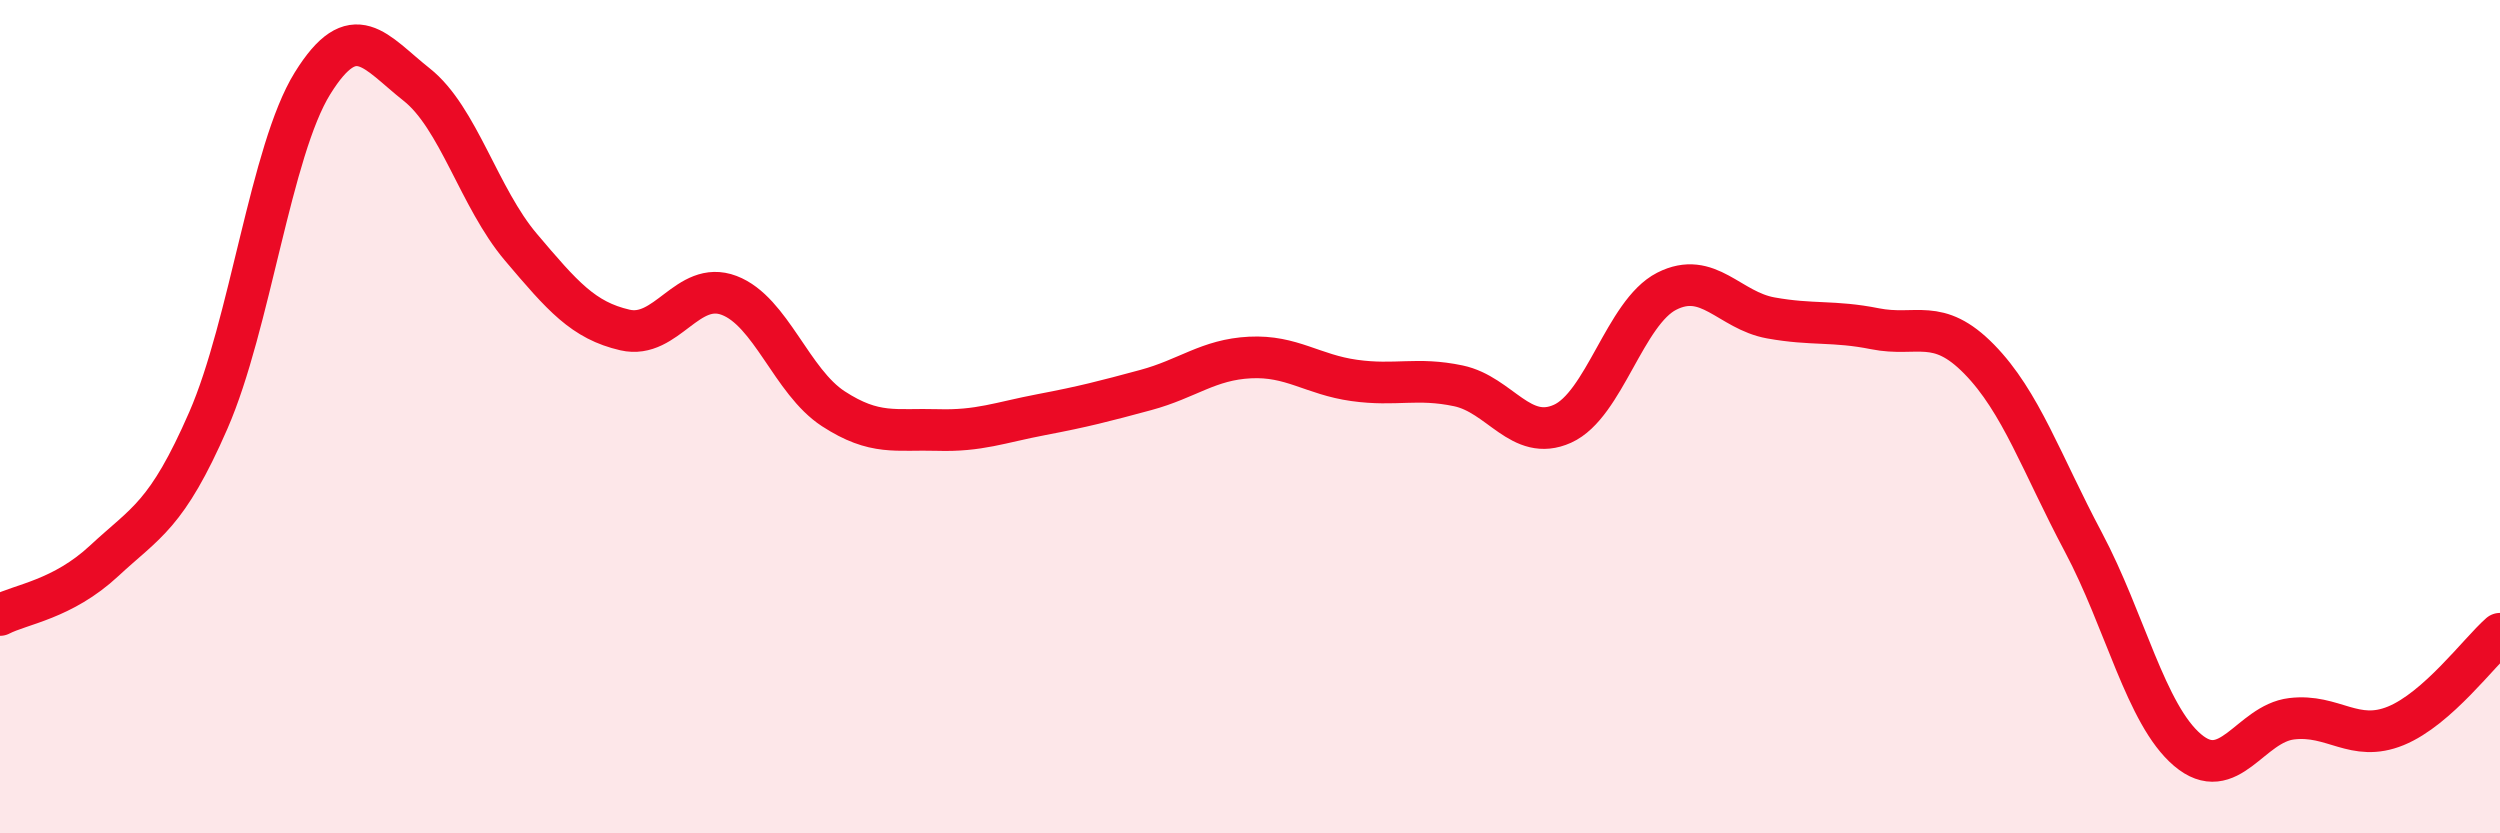 
    <svg width="60" height="20" viewBox="0 0 60 20" xmlns="http://www.w3.org/2000/svg">
      <path
        d="M 0,14.76 C 0.5,14.5 1.5,14.39 2.5,13.46 C 3.5,12.53 4,12.38 5,10.09 C 6,7.8 6.5,3.61 7.5,2 C 8.5,0.39 9,1.24 10,2.03 C 11,2.82 11.5,4.75 12.5,5.93 C 13.5,7.11 14,7.69 15,7.92 C 16,8.15 16.5,6.71 17.5,7.09 C 18.5,7.47 19,9.16 20,9.81 C 21,10.46 21.5,10.29 22.5,10.32 C 23.5,10.35 24,10.14 25,9.95 C 26,9.76 26.5,9.63 27.5,9.36 C 28.5,9.09 29,8.63 30,8.58 C 31,8.53 31.5,8.99 32.5,9.13 C 33.5,9.27 34,9.05 35,9.26 C 36,9.47 36.5,10.62 37.5,10.17 C 38.5,9.72 39,7.5 40,6.99 C 41,6.48 41.5,7.45 42.5,7.63 C 43.5,7.81 44,7.69 45,7.89 C 46,8.09 46.5,7.6 47.5,8.62 C 48.5,9.64 49,11.13 50,13.01 C 51,14.89 51.5,17.15 52.5,18 C 53.5,18.85 54,17.37 55,17.25 C 56,17.13 56.5,17.83 57.5,17.42 C 58.5,17.01 59.5,15.65 60,15.21L60 20L0 20Z"
        fill="#EB0A25"
        opacity="0.1"
        stroke-linecap="round"
        stroke-linejoin="round"
      />
      <path
        d="M 0,14.76 C 0.5,14.5 1.5,14.39 2.5,13.46 C 3.5,12.53 4,12.38 5,10.09 C 6,7.8 6.5,3.61 7.5,2 C 8.5,0.39 9,1.24 10,2.03 C 11,2.82 11.5,4.75 12.5,5.93 C 13.5,7.11 14,7.69 15,7.92 C 16,8.15 16.5,6.71 17.5,7.09 C 18.5,7.47 19,9.16 20,9.81 C 21,10.46 21.5,10.29 22.5,10.32 C 23.5,10.35 24,10.14 25,9.95 C 26,9.76 26.5,9.63 27.5,9.36 C 28.5,9.09 29,8.63 30,8.58 C 31,8.53 31.5,8.99 32.5,9.13 C 33.5,9.27 34,9.05 35,9.26 C 36,9.47 36.5,10.62 37.5,10.17 C 38.5,9.72 39,7.5 40,6.99 C 41,6.48 41.5,7.45 42.5,7.63 C 43.5,7.81 44,7.69 45,7.89 C 46,8.09 46.5,7.6 47.5,8.62 C 48.5,9.64 49,11.13 50,13.01 C 51,14.89 51.5,17.15 52.5,18 C 53.5,18.85 54,17.37 55,17.25 C 56,17.13 56.5,17.83 57.5,17.42 C 58.5,17.01 59.5,15.65 60,15.21"
        stroke="#EB0A25"
        stroke-width="1"
        fill="none"
        stroke-linecap="round"
        stroke-linejoin="round"
      />
    </svg>
  